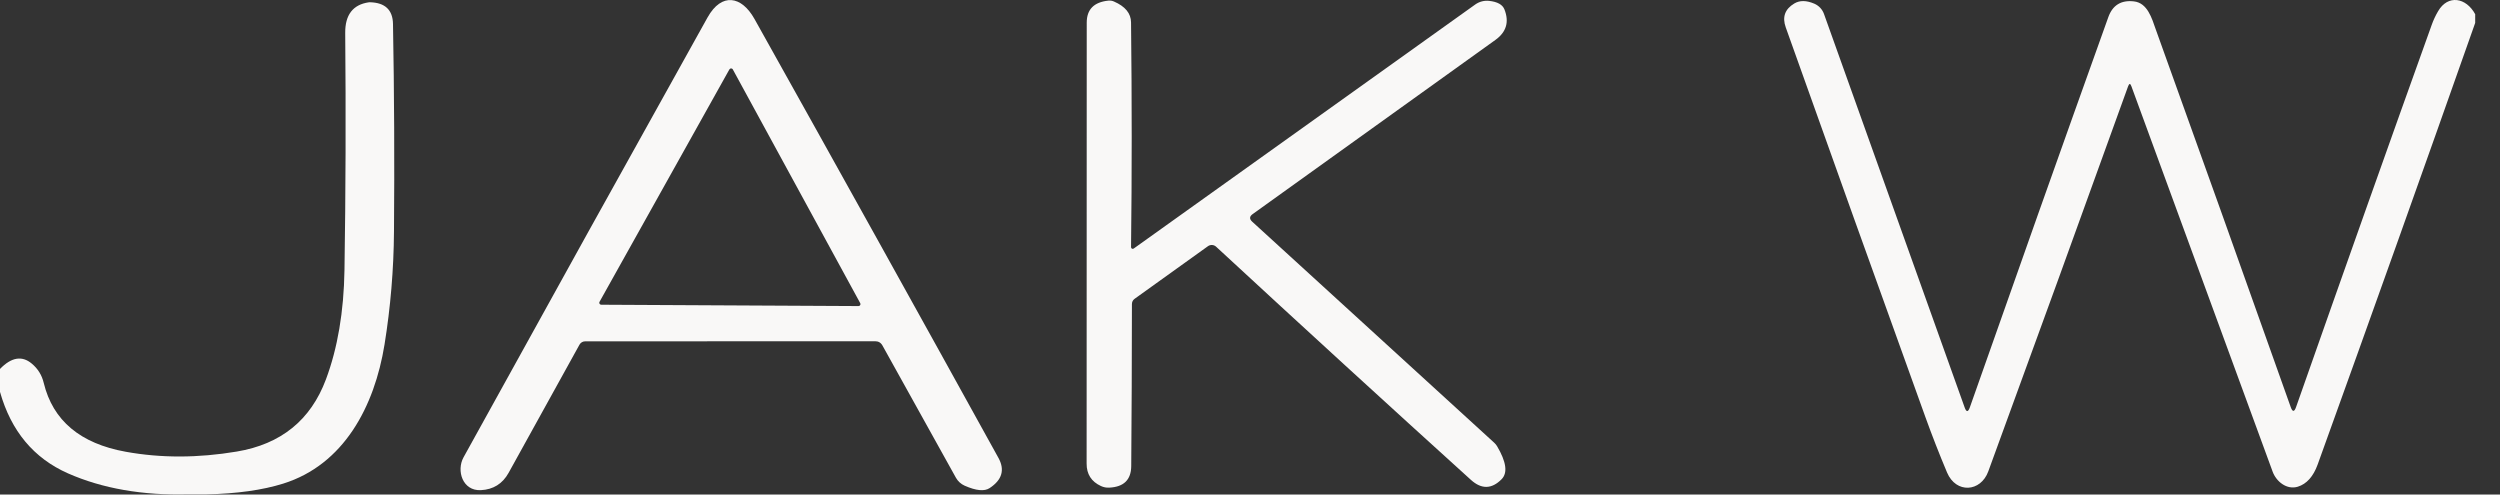 <svg xmlns="http://www.w3.org/2000/svg" fill="none" viewBox="0 0 91 18" height="18" width="91">
<rect x="0" y="0" width="91" height="18" fill="#333333" stroke="none"/>
<path fill="#F9F8F7" d="M21.297 12.425C21.256 12.425 21.215 12.436 21.18 12.457C21.144 12.478 21.115 12.508 21.094 12.545L18.513 17.212C18.292 17.61 17.954 17.82 17.499 17.842C16.839 17.872 16.605 17.135 16.873 16.646C19.938 11.093 22.898 5.757 25.754 0.636C26.266 -0.281 26.993 -0.15 27.462 0.688C30.54 6.193 33.5 11.519 36.343 16.667C36.583 17.101 36.477 17.467 36.023 17.766C35.834 17.892 35.53 17.863 35.111 17.678C34.979 17.619 34.87 17.52 34.798 17.394L32.124 12.581C32.066 12.474 31.976 12.421 31.854 12.421L21.297 12.425ZM21.824 10.984C21.817 10.995 21.814 11.007 21.814 11.02C21.814 11.033 21.817 11.045 21.824 11.056C21.83 11.067 21.84 11.076 21.851 11.082C21.862 11.089 21.874 11.092 21.887 11.092L31.25 11.141C31.263 11.141 31.275 11.138 31.285 11.132C31.296 11.126 31.305 11.117 31.311 11.106C31.318 11.096 31.321 11.084 31.322 11.071C31.322 11.059 31.319 11.046 31.313 11.036L26.675 2.528C26.669 2.517 26.66 2.507 26.649 2.501C26.638 2.494 26.625 2.491 26.613 2.491C26.6 2.491 26.587 2.494 26.576 2.501C26.565 2.507 26.556 2.517 26.549 2.528L21.824 10.984Z"></path>
<path fill="#F9F8F7" d="M41.17 8.997C41.17 9.008 41.173 9.02 41.179 9.029C41.185 9.039 41.193 9.047 41.203 9.052C41.213 9.057 41.224 9.059 41.236 9.058C41.247 9.057 41.258 9.053 41.267 9.047L53.7 0.163C53.847 0.059 54.026 0.012 54.205 0.032C54.507 0.065 54.692 0.168 54.761 0.341C54.941 0.796 54.832 1.167 54.432 1.454L45.598 7.792C45.478 7.878 45.472 7.97 45.58 8.069L54.389 16.115C54.43 16.152 54.465 16.195 54.493 16.241C54.83 16.811 54.885 17.212 54.66 17.442C54.299 17.808 53.926 17.816 53.54 17.466C50.531 14.742 47.439 11.913 44.265 8.979C44.225 8.943 44.175 8.921 44.121 8.918C44.067 8.915 44.014 8.93 43.97 8.961L41.298 10.878C41.234 10.926 41.202 10.991 41.202 11.072C41.2 13.154 41.192 15.12 41.177 16.968C41.172 17.465 40.905 17.726 40.375 17.75C40.27 17.756 40.17 17.736 40.075 17.692C39.725 17.531 39.551 17.258 39.553 16.874C39.554 11.441 39.556 6.091 39.557 0.823C39.557 0.344 39.819 0.077 40.343 0.023C40.415 0.016 40.484 0.026 40.548 0.055C40.96 0.234 41.167 0.487 41.17 0.816C41.202 3.654 41.202 6.381 41.17 8.997Z"></path>
<path fill="#F9F8F7" d="M7.521 17.995H6.861C5.188 18.038 3.726 17.782 2.473 17.23C1.228 16.679 0.404 15.691 0 14.265V13.43C0.414 13.002 0.8 12.937 1.155 13.234C1.379 13.42 1.525 13.655 1.592 13.939C1.926 15.31 2.921 16.145 4.577 16.444C5.858 16.676 7.205 16.674 8.618 16.437C10.228 16.168 11.309 15.293 11.864 13.81C12.29 12.671 12.515 11.344 12.539 9.83C12.583 7.022 12.592 4.146 12.566 1.201C12.56 0.541 12.846 0.168 13.425 0.084C13.438 0.083 13.451 0.082 13.463 0.082C14.015 0.095 14.296 0.359 14.305 0.873C14.35 3.382 14.362 5.898 14.341 8.423C14.331 9.809 14.216 11.181 13.997 12.54C13.632 14.795 12.517 16.914 10.307 17.604C9.555 17.839 8.626 17.97 7.521 17.995Z"></path>
<path fill="#F9F8F7" d="M90.097 0.517V0.834C88.204 6.204 86.292 11.562 84.363 16.908C84.204 17.346 83.963 17.616 83.64 17.716C83.239 17.84 82.856 17.527 82.725 17.171C81.019 12.525 79.305 7.848 77.583 3.141C77.544 3.03 77.504 3.03 77.463 3.141C75.759 7.872 74.062 12.545 72.373 17.16C72.096 17.915 71.2 17.973 70.873 17.2C70.591 16.531 70.329 15.86 70.087 15.189C68.312 10.265 66.617 5.534 65.001 0.996C64.867 0.621 64.971 0.331 65.312 0.127C65.51 0.008 65.753 0.011 66.041 0.134C66.122 0.169 66.195 0.22 66.256 0.284C66.316 0.348 66.363 0.424 66.393 0.508L71.513 14.831C71.576 15.008 71.639 15.007 71.702 14.829C73.328 10.204 75.008 5.468 76.743 0.623C76.899 0.189 77.208 -0.002 77.671 0.05C78.173 0.104 78.329 0.674 78.47 1.071C80.049 5.455 81.686 10.038 83.383 14.82C83.448 15.001 83.512 15.001 83.577 14.817C85.358 9.751 87.003 5.114 88.514 0.906C88.574 0.737 88.651 0.571 88.746 0.409C89.104 -0.209 89.769 -0.089 90.097 0.517Z"></path>
</svg>
